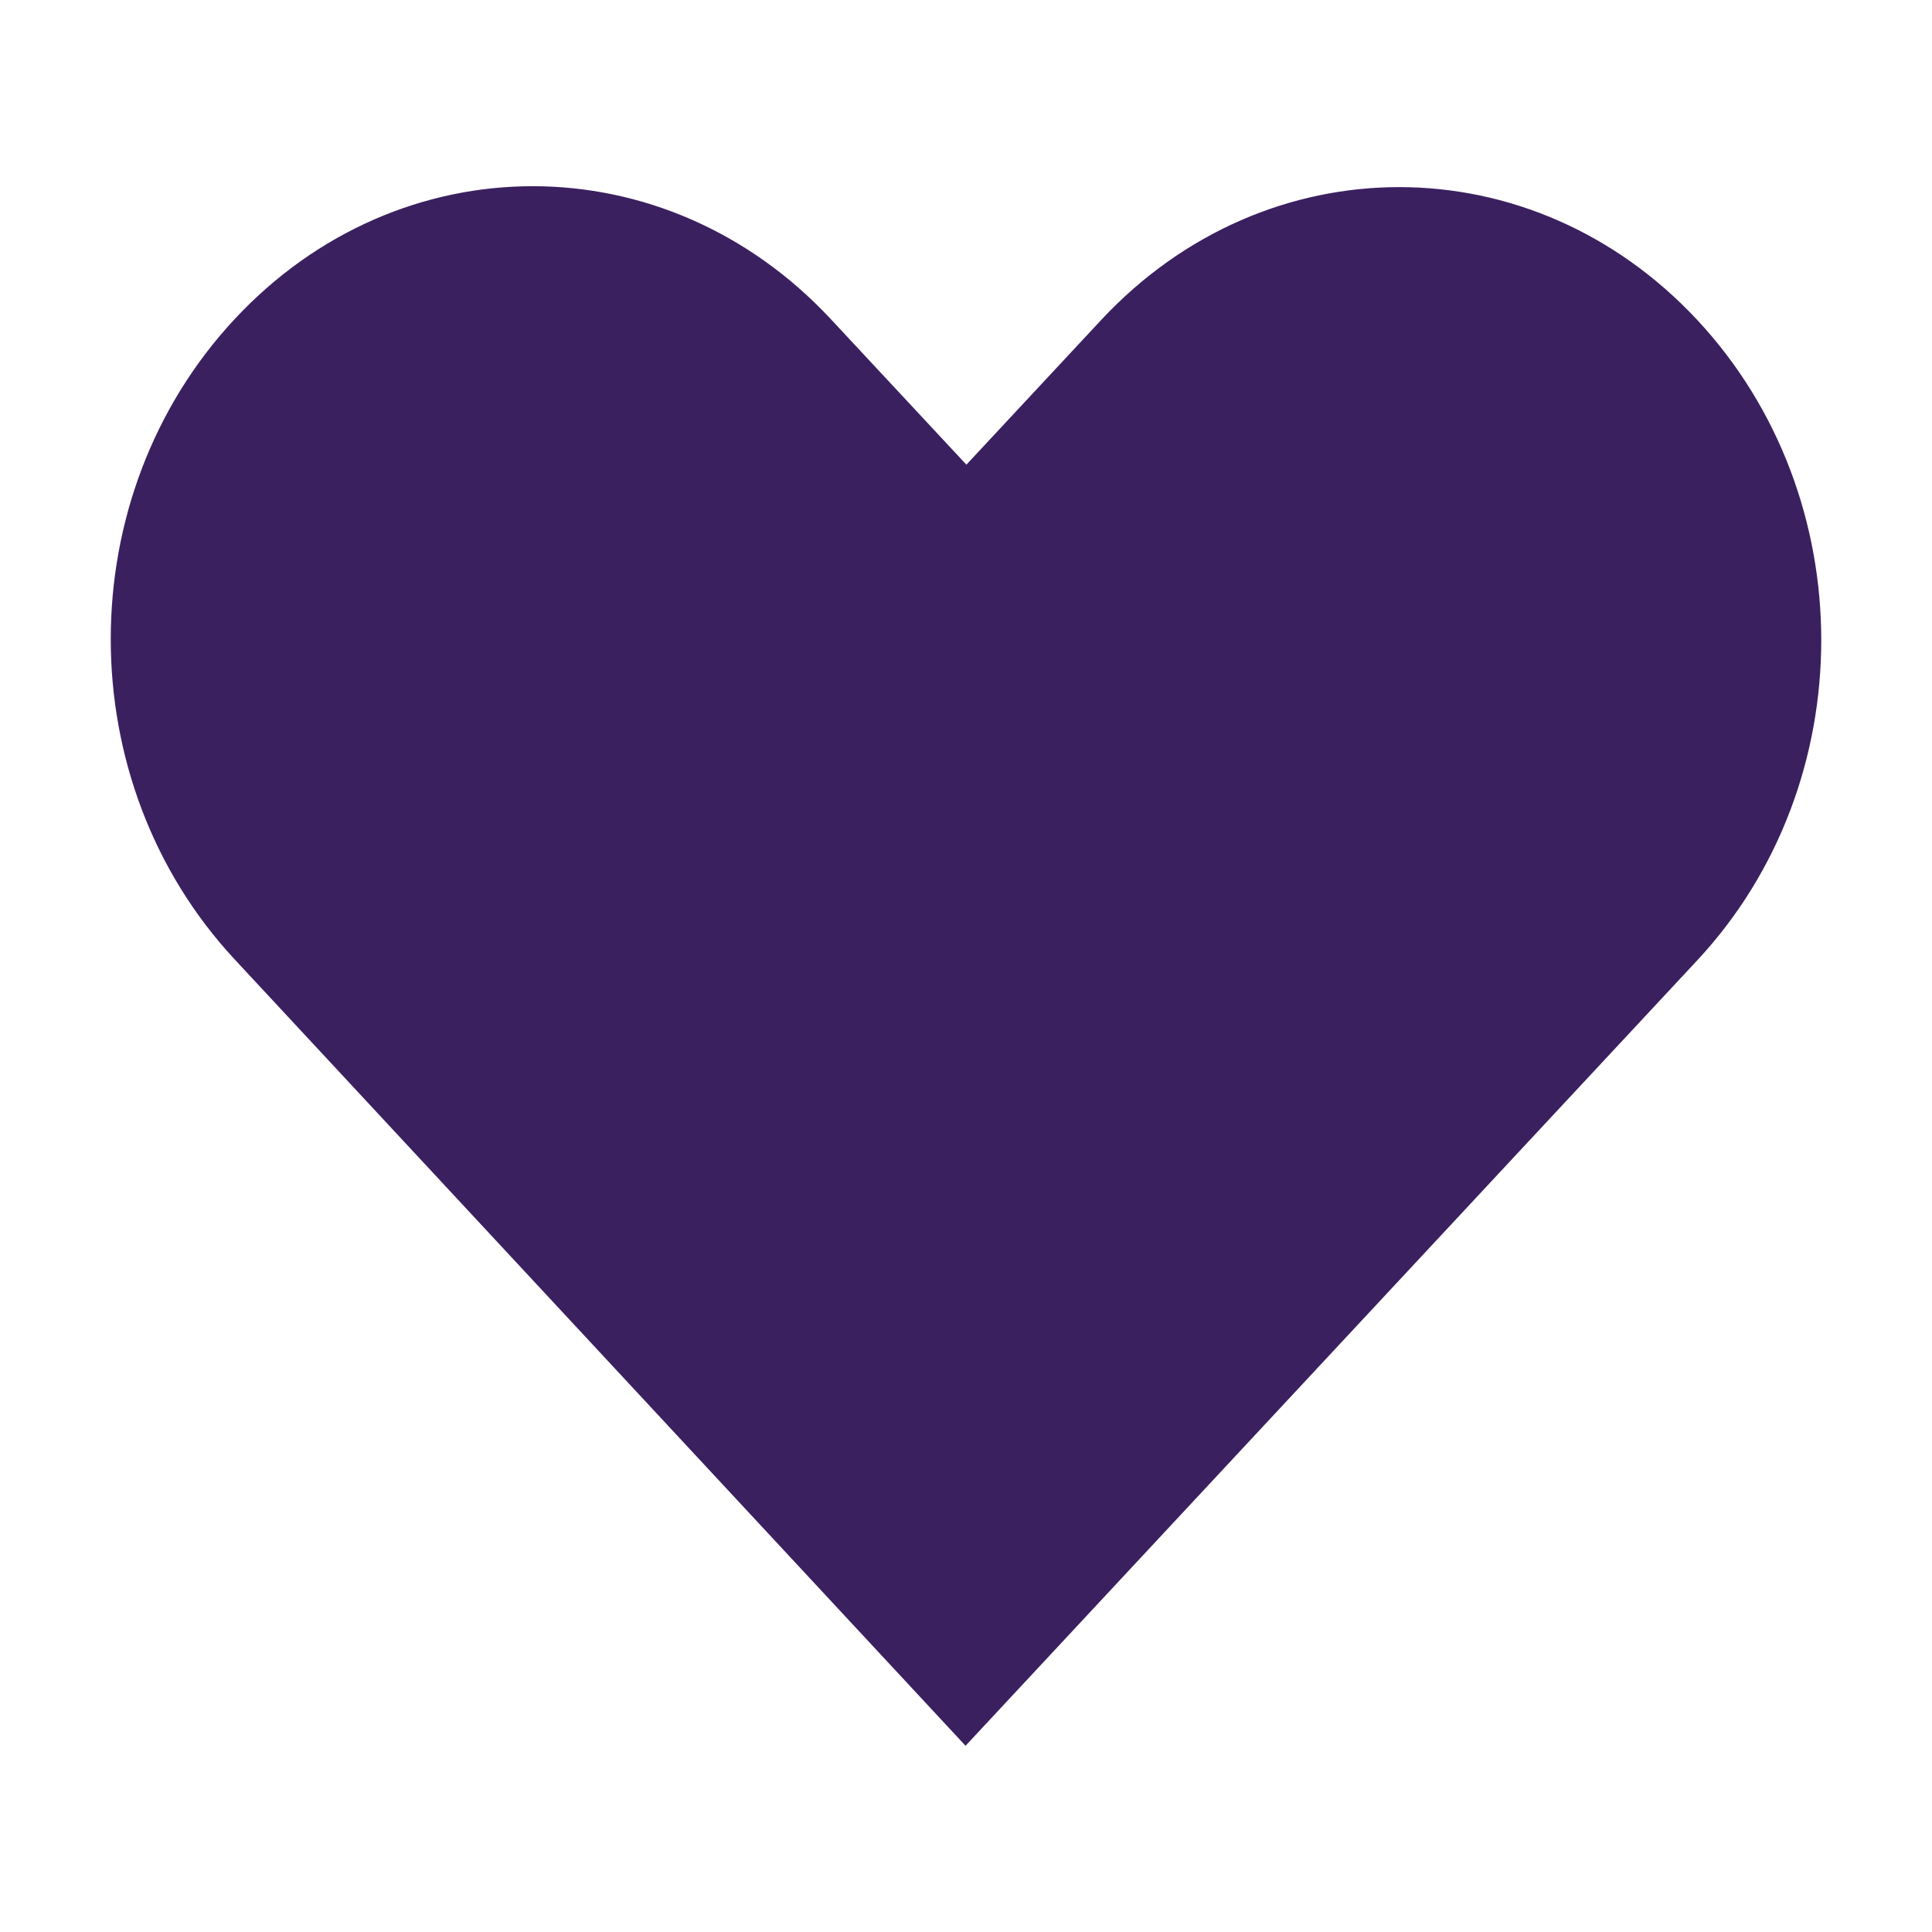 <?xml version="1.0" encoding="UTF-8"?><svg id="Layer_1" xmlns="http://www.w3.org/2000/svg" width="500" height="500" viewBox="0 0 500 500"><defs><style>.cls-1{fill:#3b2060;stroke-width:0px;}</style></defs><path class="cls-1" d="m60.706,82.607c-42.747,45.886-42.706,119.726,0,165.657l189.176,203.544c63.132-67.77,126.264-135.538,189.396-203.31,42.747-45.886,42.747-119.769,0-165.657-42.747-45.888-111.575-45.889-154.322,0l-34.854,37.414-35.073-37.649c-42.748-45.888-111.575-45.888-154.322,0Z"/></svg>